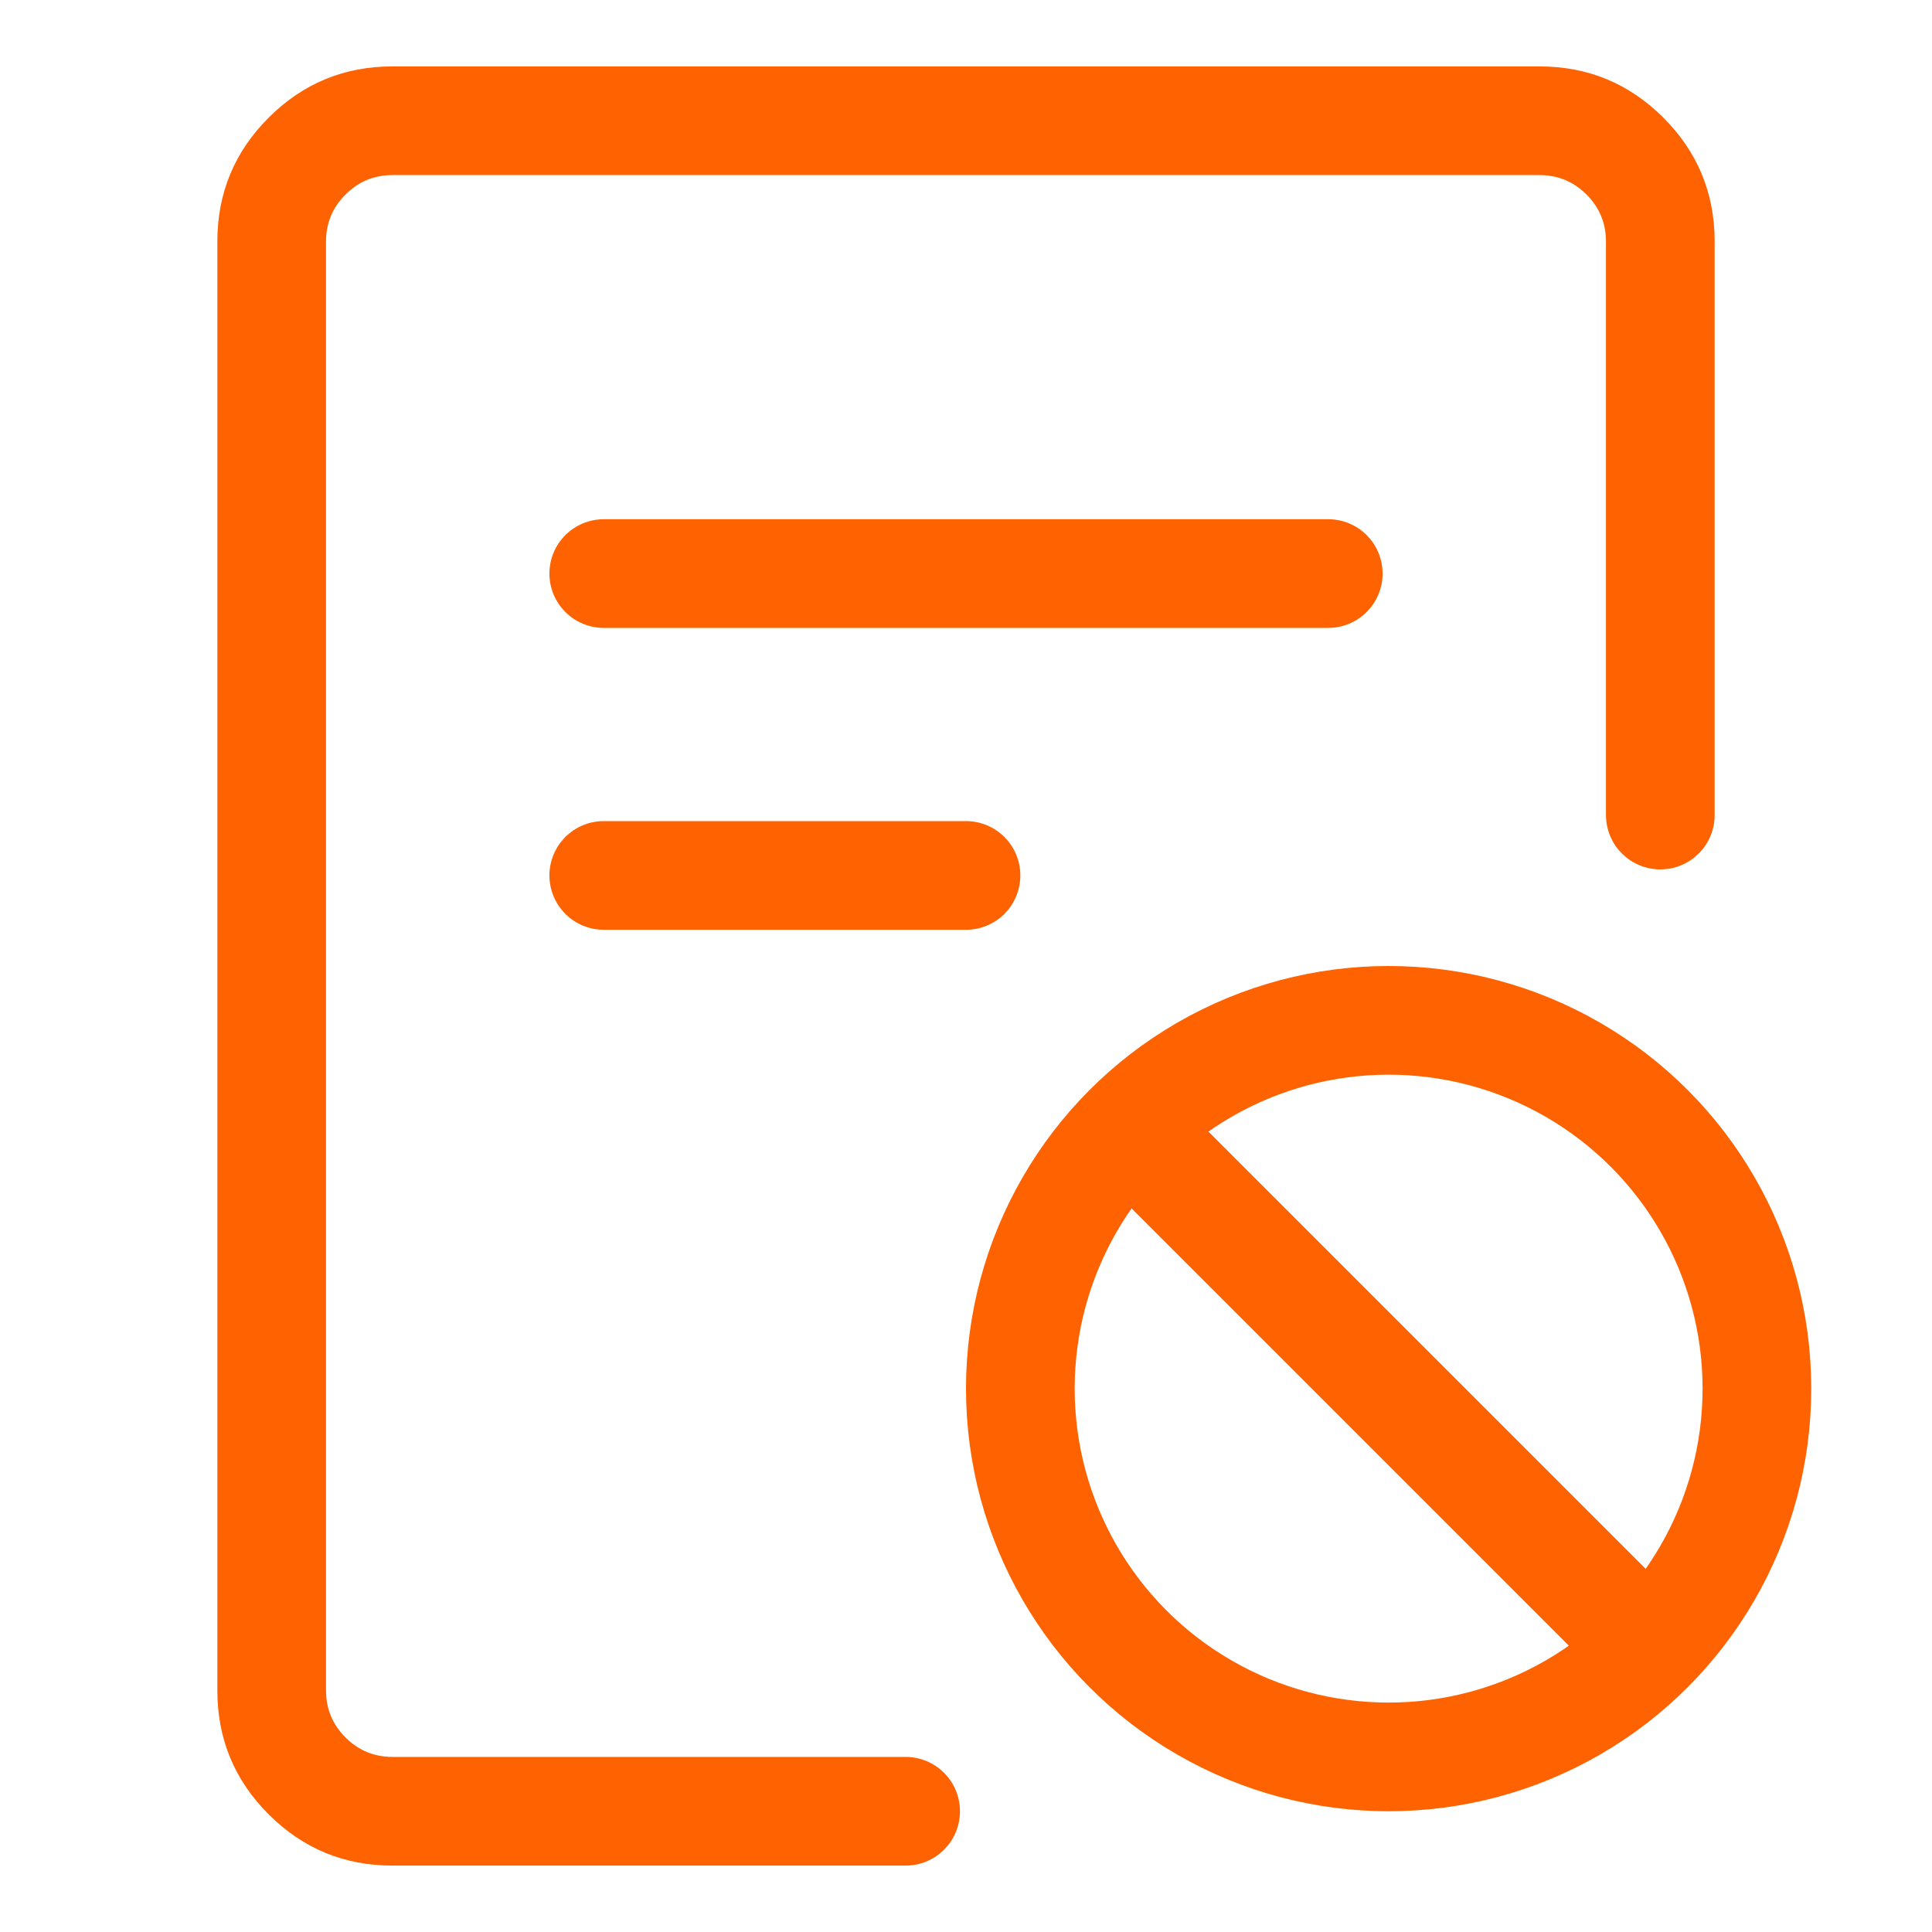 <?xml version="1.0" encoding="UTF-8"?> <svg xmlns="http://www.w3.org/2000/svg" xmlns:xlink="http://www.w3.org/1999/xlink" fill="none" version="1.1" width="56" height="56" viewBox="0 0 56 56"><defs><clipPath id="master_svg0_488_26845"><rect x="0" y="0" width="56" height="56" rx="0"></rect></clipPath></defs><g clip-path="url(#master_svg0_488_26845)"><g><path d="M11.375,54.075L26.25,54.075Q26.327,54.075,26.404,54.067Q26.481,54.06,26.557,54.045Q26.633,54.03,26.707,54.007Q26.781,53.985,26.853,53.955Q26.924,53.925,26.992,53.889Q27.061,53.853,27.125,53.81Q27.189,53.767,27.249,53.718Q27.309,53.668,27.364,53.614Q27.418,53.559,27.468,53.499Q27.517,53.439,27.56,53.375Q27.603,53.311,27.639,53.242Q27.675,53.174,27.705,53.103Q27.735,53.031,27.757,52.957Q27.78,52.883,27.795,52.807Q27.81,52.731,27.817,52.654Q27.825,52.577,27.825,52.5Q27.825,52.423,27.817,52.346Q27.81,52.269,27.795,52.193Q27.78,52.117,27.757,52.043Q27.735,51.969,27.705,51.897Q27.675,51.826,27.639,51.758Q27.603,51.689,27.56,51.625Q27.517,51.561,27.468,51.501Q27.418,51.441,27.364,51.386Q27.309,51.332,27.249,51.282Q27.189,51.233,27.125,51.19Q27.061,51.147,26.992,51.111Q26.924,51.075,26.853,51.045Q26.781,51.015,26.707,50.993Q26.633,50.97,26.557,50.955Q26.481,50.94,26.404,50.933Q26.327,50.925,26.25,50.925L11.375,50.925Q10.578,50.925,10.014,50.361Q9.45,49.797,9.45,49L9.45,7Q9.45,6.203,10.014,5.639Q10.578,5.075,11.375,5.075L44.625,5.075Q45.422,5.075,45.986,5.639Q46.55,6.203,46.55,7L46.55,23.625Q46.55,23.702,46.558,23.779Q46.565,23.856,46.58,23.932Q46.595,24.008,46.618,24.082Q46.64,24.156,46.67,24.228Q46.7,24.299,46.736,24.367Q46.772,24.436,46.815,24.5Q46.858,24.564,46.907,24.624Q46.957,24.684,47.011,24.739Q47.066,24.793,47.126,24.843Q47.186,24.892,47.25,24.935Q47.314,24.978,47.383,25.014Q47.451,25.05,47.522,25.08Q47.594,25.11,47.668,25.132Q47.742,25.155,47.818,25.17Q47.894,25.185,47.971,25.192Q48.048,25.2,48.125,25.2Q48.202,25.2,48.279,25.192Q48.356,25.185,48.432,25.17Q48.508,25.155,48.582,25.132Q48.656,25.11,48.728,25.08Q48.799,25.05,48.867,25.014Q48.936,24.978,49,24.935Q49.064,24.892,49.124,24.843Q49.184,24.793,49.239,24.739Q49.293,24.684,49.343,24.624Q49.392,24.564,49.435,24.5Q49.478,24.436,49.514,24.367Q49.55,24.299,49.58,24.228Q49.61,24.156,49.632,24.082Q49.655,24.008,49.67,23.932Q49.685,23.856,49.692,23.779Q49.7,23.702,49.7,23.625L49.7,7Q49.7,4.898,48.214,3.411Q46.727,1.925,44.625,1.925L11.375,1.925Q9.273,1.925,7.786,3.411Q6.3,4.898,6.3,7L6.3,49Q6.3,51.102,7.786,52.589Q9.273,54.075,11.375,54.075Z" fill-rule="evenodd" fill="#FF6200" fill-opacity="1"></path></g><g><path d="M17.501,15.05L17.5,15.05Q17.423,15.05,17.346,15.058Q17.269,15.065,17.193,15.08Q17.117,15.095,17.043,15.118Q16.969,15.14,16.897,15.17Q16.826,15.2,16.758,15.236Q16.689,15.272,16.625,15.315Q16.561,15.358,16.501,15.408Q16.441,15.457,16.386,15.511Q16.332,15.566,16.283,15.626Q16.233,15.686,16.19,15.75Q16.147,15.814,16.111,15.883Q16.075,15.951,16.045,16.022Q16.015,16.094,15.993,16.168Q15.97,16.242,15.955,16.318Q15.94,16.394,15.933,16.471Q15.925,16.548,15.925,16.625Q15.925,16.702,15.933,16.779Q15.94,16.856,15.955,16.932Q15.97,17.008,15.993,17.082Q16.015,17.156,16.045,17.228Q16.075,17.299,16.111,17.367Q16.147,17.436,16.19,17.5Q16.233,17.564,16.283,17.624Q16.332,17.684,16.386,17.739Q16.441,17.793,16.501,17.842Q16.561,17.892,16.625,17.935Q16.689,17.978,16.758,18.014Q16.826,18.05,16.897,18.08Q16.969,18.11,17.043,18.132Q17.117,18.155,17.193,18.17Q17.269,18.185,17.346,18.192Q17.423,18.2,17.5,18.2L38.5,18.2Q38.577,18.2,38.654,18.192Q38.731,18.185,38.807,18.17Q38.883,18.155,38.957,18.132Q39.031,18.11,39.103,18.08Q39.174,18.05,39.242,18.014Q39.311,17.978,39.375,17.935Q39.439,17.892,39.499,17.842Q39.559,17.793,39.614,17.739Q39.668,17.684,39.718,17.624Q39.767,17.564,39.81,17.5Q39.853,17.436,39.889,17.367Q39.925,17.299,39.955,17.228Q39.985,17.156,40.007,17.082Q40.03,17.008,40.045,16.932Q40.06,16.856,40.067,16.779Q40.075,16.702,40.075,16.625Q40.075,16.548,40.067,16.471Q40.06,16.394,40.045,16.318Q40.03,16.242,40.007,16.168Q39.985,16.094,39.955,16.022Q39.925,15.951,39.889,15.883Q39.853,15.814,39.81,15.75Q39.767,15.686,39.718,15.626Q39.668,15.566,39.614,15.511Q39.559,15.457,39.499,15.408Q39.439,15.358,39.375,15.315Q39.311,15.272,39.242,15.236Q39.174,15.2,39.103,15.17Q39.031,15.14,38.957,15.118Q38.883,15.095,38.807,15.08Q38.731,15.065,38.654,15.058Q38.577,15.05,38.5,15.05L38.499,15.05L17.501,15.05Z" fill-rule="evenodd" fill="#FF6200" fill-opacity="1"></path></g><g><path d="M17.501,23.8L17.5,23.8Q17.423,23.8,17.346,23.808Q17.269,23.815,17.193,23.83Q17.117,23.845,17.043,23.868Q16.969,23.89,16.897,23.92Q16.826,23.95,16.758,23.986Q16.689,24.022,16.625,24.065Q16.561,24.108,16.501,24.158Q16.441,24.207,16.386,24.261Q16.332,24.316,16.283,24.376Q16.233,24.436,16.19,24.5Q16.147,24.564,16.111,24.633Q16.075,24.701,16.045,24.772Q16.015,24.844,15.993,24.918Q15.97,24.992,15.955,25.068Q15.94,25.144,15.933,25.221Q15.925,25.298,15.925,25.375Q15.925,25.452,15.933,25.529Q15.94,25.606,15.955,25.682Q15.97,25.758,15.993,25.832Q16.015,25.906,16.045,25.978Q16.075,26.049,16.111,26.117Q16.147,26.186,16.19,26.25Q16.233,26.314,16.283,26.374Q16.332,26.434,16.386,26.489Q16.441,26.543,16.501,26.592Q16.561,26.642,16.625,26.685Q16.689,26.728,16.758,26.764Q16.826,26.8,16.897,26.83Q16.969,26.86,17.043,26.882Q17.117,26.905,17.193,26.92Q17.269,26.935,17.346,26.942Q17.423,26.95,17.5,26.95L28,26.95Q28.077,26.95,28.154,26.942Q28.231,26.935,28.307,26.92Q28.383,26.905,28.457,26.882Q28.531,26.86,28.603,26.83Q28.674,26.8,28.742,26.764Q28.811,26.728,28.875,26.685Q28.939,26.642,28.999,26.592Q29.059,26.543,29.114,26.489Q29.168,26.434,29.218,26.374Q29.267,26.314,29.31,26.25Q29.353,26.186,29.389,26.117Q29.425,26.049,29.455,25.978Q29.485,25.906,29.507,25.832Q29.53,25.758,29.545,25.682Q29.56,25.606,29.567,25.529Q29.575,25.452,29.575,25.375Q29.575,25.298,29.567,25.221Q29.56,25.144,29.545,25.068Q29.53,24.992,29.507,24.918Q29.485,24.844,29.455,24.772Q29.425,24.701,29.389,24.633Q29.353,24.564,29.31,24.5Q29.267,24.436,29.218,24.376Q29.168,24.316,29.114,24.261Q29.059,24.207,28.999,24.158Q28.939,24.108,28.875,24.065Q28.811,24.022,28.742,23.986Q28.674,23.95,28.603,23.92Q28.531,23.89,28.457,23.868Q28.383,23.845,28.307,23.83Q28.231,23.815,28.154,23.808Q28.077,23.8,28,23.8L27.999,23.8L17.501,23.8Z" fill-rule="evenodd" fill="#FF6200" fill-opacity="1"></path></g><g><ellipse cx="40.25" cy="40.25" rx="10.675" ry="10.675" fill-opacity="0" stroke-opacity="1" stroke="#FF6200" fill="none" stroke-width="3.15"></ellipse></g><g><path d="M34.364,32.137L34.364,32.136Q34.254,32.027,34.125,31.94Q33.996,31.854,33.853,31.795Q33.709,31.736,33.557,31.705Q33.405,31.675,33.25,31.675Q33.095,31.675,32.943,31.705Q32.791,31.736,32.647,31.795Q32.504,31.854,32.375,31.94Q32.246,32.027,32.136,32.136Q32.027,32.246,31.94,32.375Q31.854,32.504,31.795,32.647Q31.736,32.791,31.705,32.943Q31.675,33.095,31.675,33.25Q31.675,33.405,31.705,33.557Q31.736,33.709,31.795,33.853Q31.854,33.996,31.94,34.125Q32.027,34.254,32.136,34.364L46.136,48.364Q46.246,48.473,46.375,48.56Q46.504,48.646,46.647,48.705Q46.791,48.764,46.943,48.795Q47.095,48.825,47.25,48.825Q47.405,48.825,47.557,48.795Q47.709,48.764,47.853,48.705Q47.996,48.646,48.125,48.56Q48.254,48.473,48.364,48.364Q48.473,48.254,48.56,48.125Q48.646,47.996,48.705,47.853Q48.764,47.709,48.795,47.557Q48.825,47.405,48.825,47.25Q48.825,47.095,48.795,46.943Q48.764,46.791,48.705,46.647Q48.646,46.504,48.56,46.375Q48.473,46.246,48.364,46.136L34.364,32.137Z" fill-rule="evenodd" fill="#FF6200" fill-opacity="1"></path></g></g></svg> 